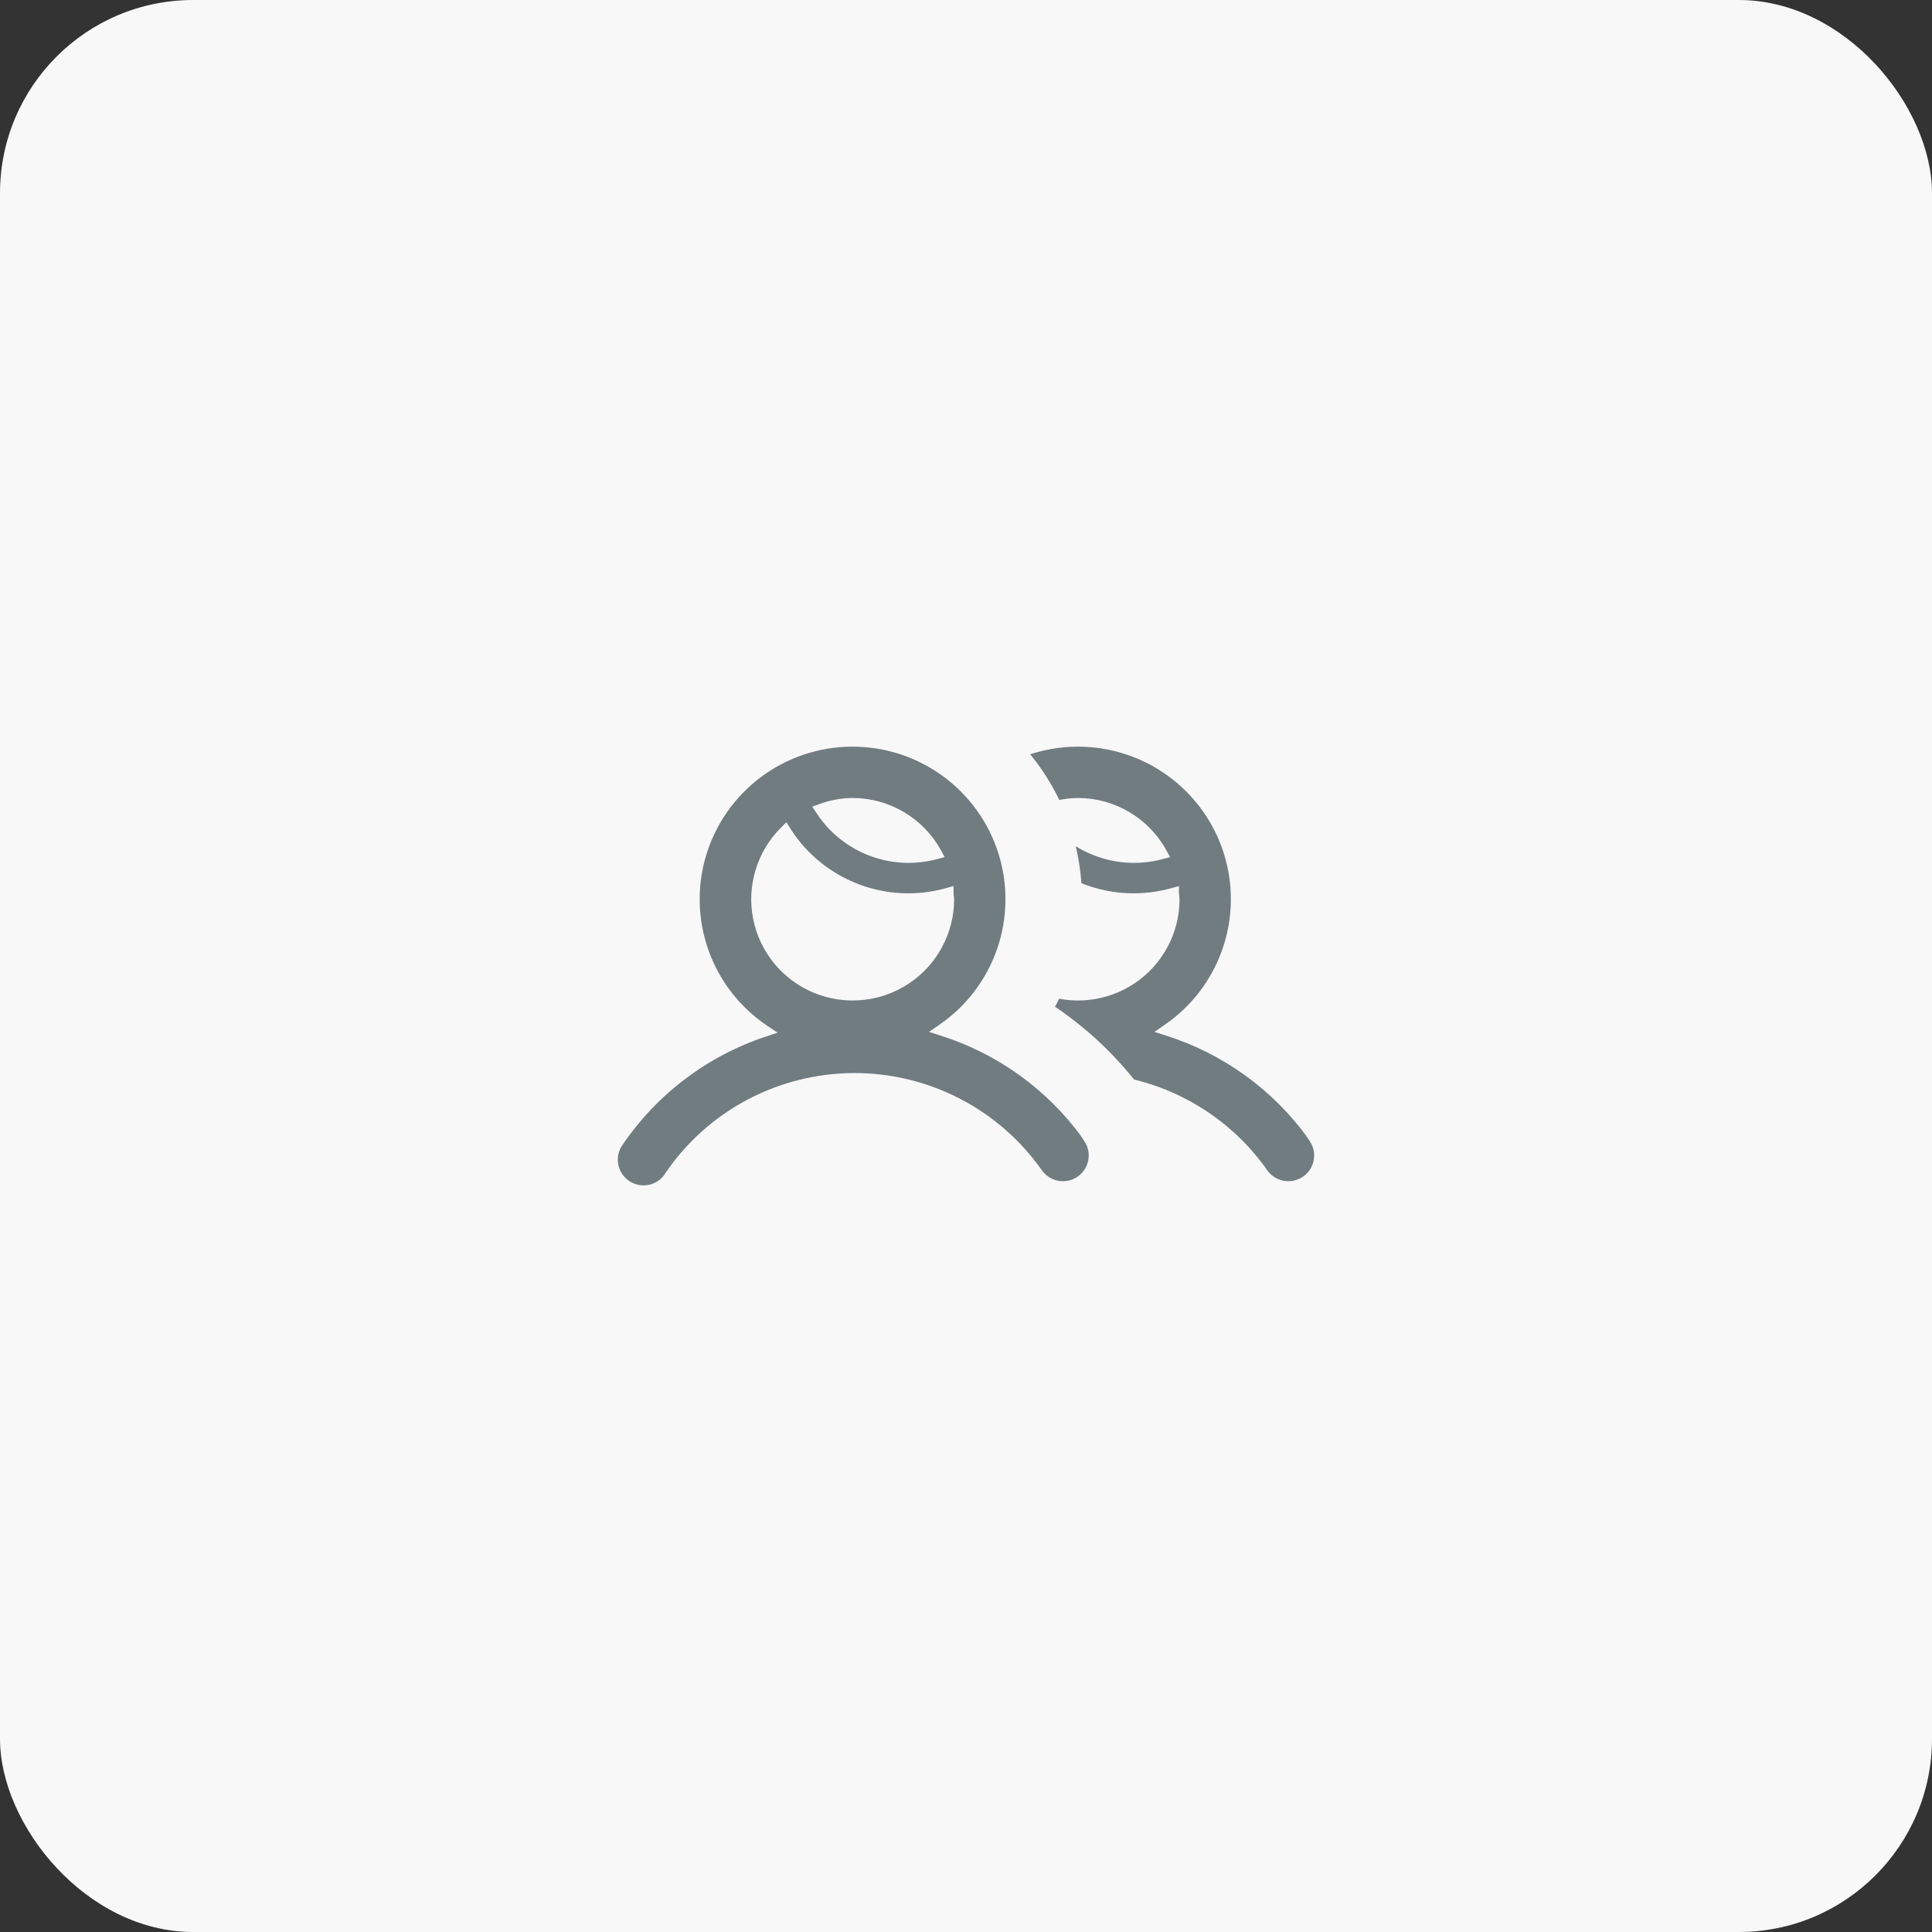 <?xml version="1.0" encoding="UTF-8"?>
<svg xmlns="http://www.w3.org/2000/svg" width="80" height="80" viewBox="0 0 80 80" fill="none">
  <rect x="0" y="0" width="80" height="80" fill="#333333" stroke="none"/>
  <rect width="80" height="80" rx="8" fill="#F8F8F8"></rect>
  <path d="M38.961 42.541L38.75 42.686L38.994 42.764C41.376 43.521 43.451 45.02 44.916 47.037L44.908 47.039L45.007 47.187C45.18 47.446 45.244 47.762 45.186 48.068C45.129 48.373 44.953 48.644 44.697 48.822C44.441 49.001 44.126 49.071 43.818 49.02C43.511 48.968 43.236 48.799 43.052 48.548C42.185 47.308 41.029 46.297 39.684 45.602C38.338 44.907 36.843 44.548 35.327 44.558C33.812 44.568 32.321 44.946 30.984 45.658C29.647 46.371 28.504 47.397 27.654 48.649L27.632 48.681V48.692C27.549 48.813 27.443 48.918 27.321 49.001C27.189 49.091 27.041 49.154 26.884 49.185C26.727 49.216 26.566 49.216 26.41 49.184C26.253 49.152 26.105 49.089 25.973 48.999C25.841 48.908 25.73 48.792 25.644 48.658C25.558 48.524 25.5 48.374 25.474 48.217C25.447 48.059 25.453 47.899 25.489 47.744C25.526 47.589 25.594 47.443 25.689 47.315L25.689 47.315L25.692 47.311C27.136 45.195 29.238 43.611 31.673 42.803L31.916 42.723L31.703 42.581C30.557 41.813 29.688 40.698 29.223 39.401C28.759 38.104 28.723 36.692 29.122 35.373C29.521 34.054 30.333 32.898 31.439 32.073C32.545 31.248 33.887 30.799 35.268 30.792C36.648 30.784 37.995 31.219 39.11 32.031C40.225 32.844 41.05 33.991 41.463 35.306C41.876 36.62 41.856 38.032 41.406 39.335C40.956 40.637 40.099 41.761 38.961 42.541ZM38.778 35.452L38.931 35.411L38.855 35.271C38.507 34.637 37.995 34.108 37.373 33.738C36.751 33.368 36.041 33.171 35.317 33.167L35.315 33.167C34.857 33.171 34.403 33.254 33.974 33.411L33.826 33.465L33.912 33.597C34.423 34.379 35.169 34.98 36.043 35.313C36.917 35.647 37.874 35.695 38.778 35.452ZM32.623 34.378L32.539 34.247L32.429 34.356C31.954 34.829 31.604 35.41 31.409 36.05C31.213 36.69 31.179 37.368 31.309 38.024C31.439 38.681 31.729 39.295 32.153 39.812C32.578 40.33 33.124 40.735 33.743 40.992C34.362 41.248 35.034 41.349 35.701 41.284C36.368 41.219 37.009 40.992 37.567 40.621C38.125 40.25 38.582 39.748 38.899 39.158C39.216 38.569 39.382 37.91 39.383 37.241V37.241C39.383 37.193 39.376 37.148 39.37 37.112L39.37 37.109C39.364 37.072 39.36 37.045 39.36 37.019V36.854L39.202 36.898C37.979 37.239 36.679 37.178 35.494 36.724C34.309 36.27 33.303 35.447 32.623 34.378ZM43.793 33.267C43.438 32.511 42.985 31.808 42.446 31.174C43.133 30.927 43.862 30.796 44.601 30.792C45.982 30.784 47.329 31.219 48.444 32.031C49.559 32.844 50.384 33.991 50.797 35.306C51.21 36.62 51.19 38.032 50.739 39.335C50.289 40.637 49.432 41.761 48.294 42.541L48.084 42.686L48.327 42.764C50.709 43.521 52.784 45.02 54.249 47.037L54.241 47.039L54.34 47.187C54.513 47.446 54.578 47.762 54.52 48.068C54.462 48.373 54.287 48.644 54.031 48.822C53.775 49.001 53.459 49.071 53.152 49.02C52.844 48.968 52.569 48.799 52.386 48.548C51.519 47.308 50.363 46.297 49.017 45.602C48.34 45.252 47.624 44.987 46.887 44.812C45.931 43.61 44.794 42.571 43.524 41.729C43.616 41.56 43.704 41.388 43.786 41.213C44.195 41.3 44.616 41.325 45.035 41.284C45.702 41.219 46.343 40.992 46.901 40.621C47.458 40.25 47.916 39.748 48.233 39.158C48.55 38.569 48.716 37.91 48.717 37.241V37.241C48.717 37.193 48.709 37.147 48.704 37.112L48.704 37.109L48.704 37.109L48.703 37.105C48.697 37.07 48.694 37.044 48.694 37.019V36.854L48.535 36.898C47.313 37.239 46.013 37.178 44.828 36.724C44.771 36.702 44.714 36.679 44.658 36.655C44.618 36.014 44.512 35.376 44.34 34.751C44.657 34.982 45.005 35.172 45.377 35.313C46.251 35.647 47.208 35.695 48.111 35.452L48.265 35.411L48.188 35.271C47.84 34.637 47.329 34.108 46.707 33.738C46.085 33.368 45.374 33.171 44.65 33.167L44.649 33.167C44.36 33.17 44.073 33.203 43.793 33.267Z" fill="#717C80" stroke="#F8F8F8" stroke-width="0.25"></path>
</svg>
